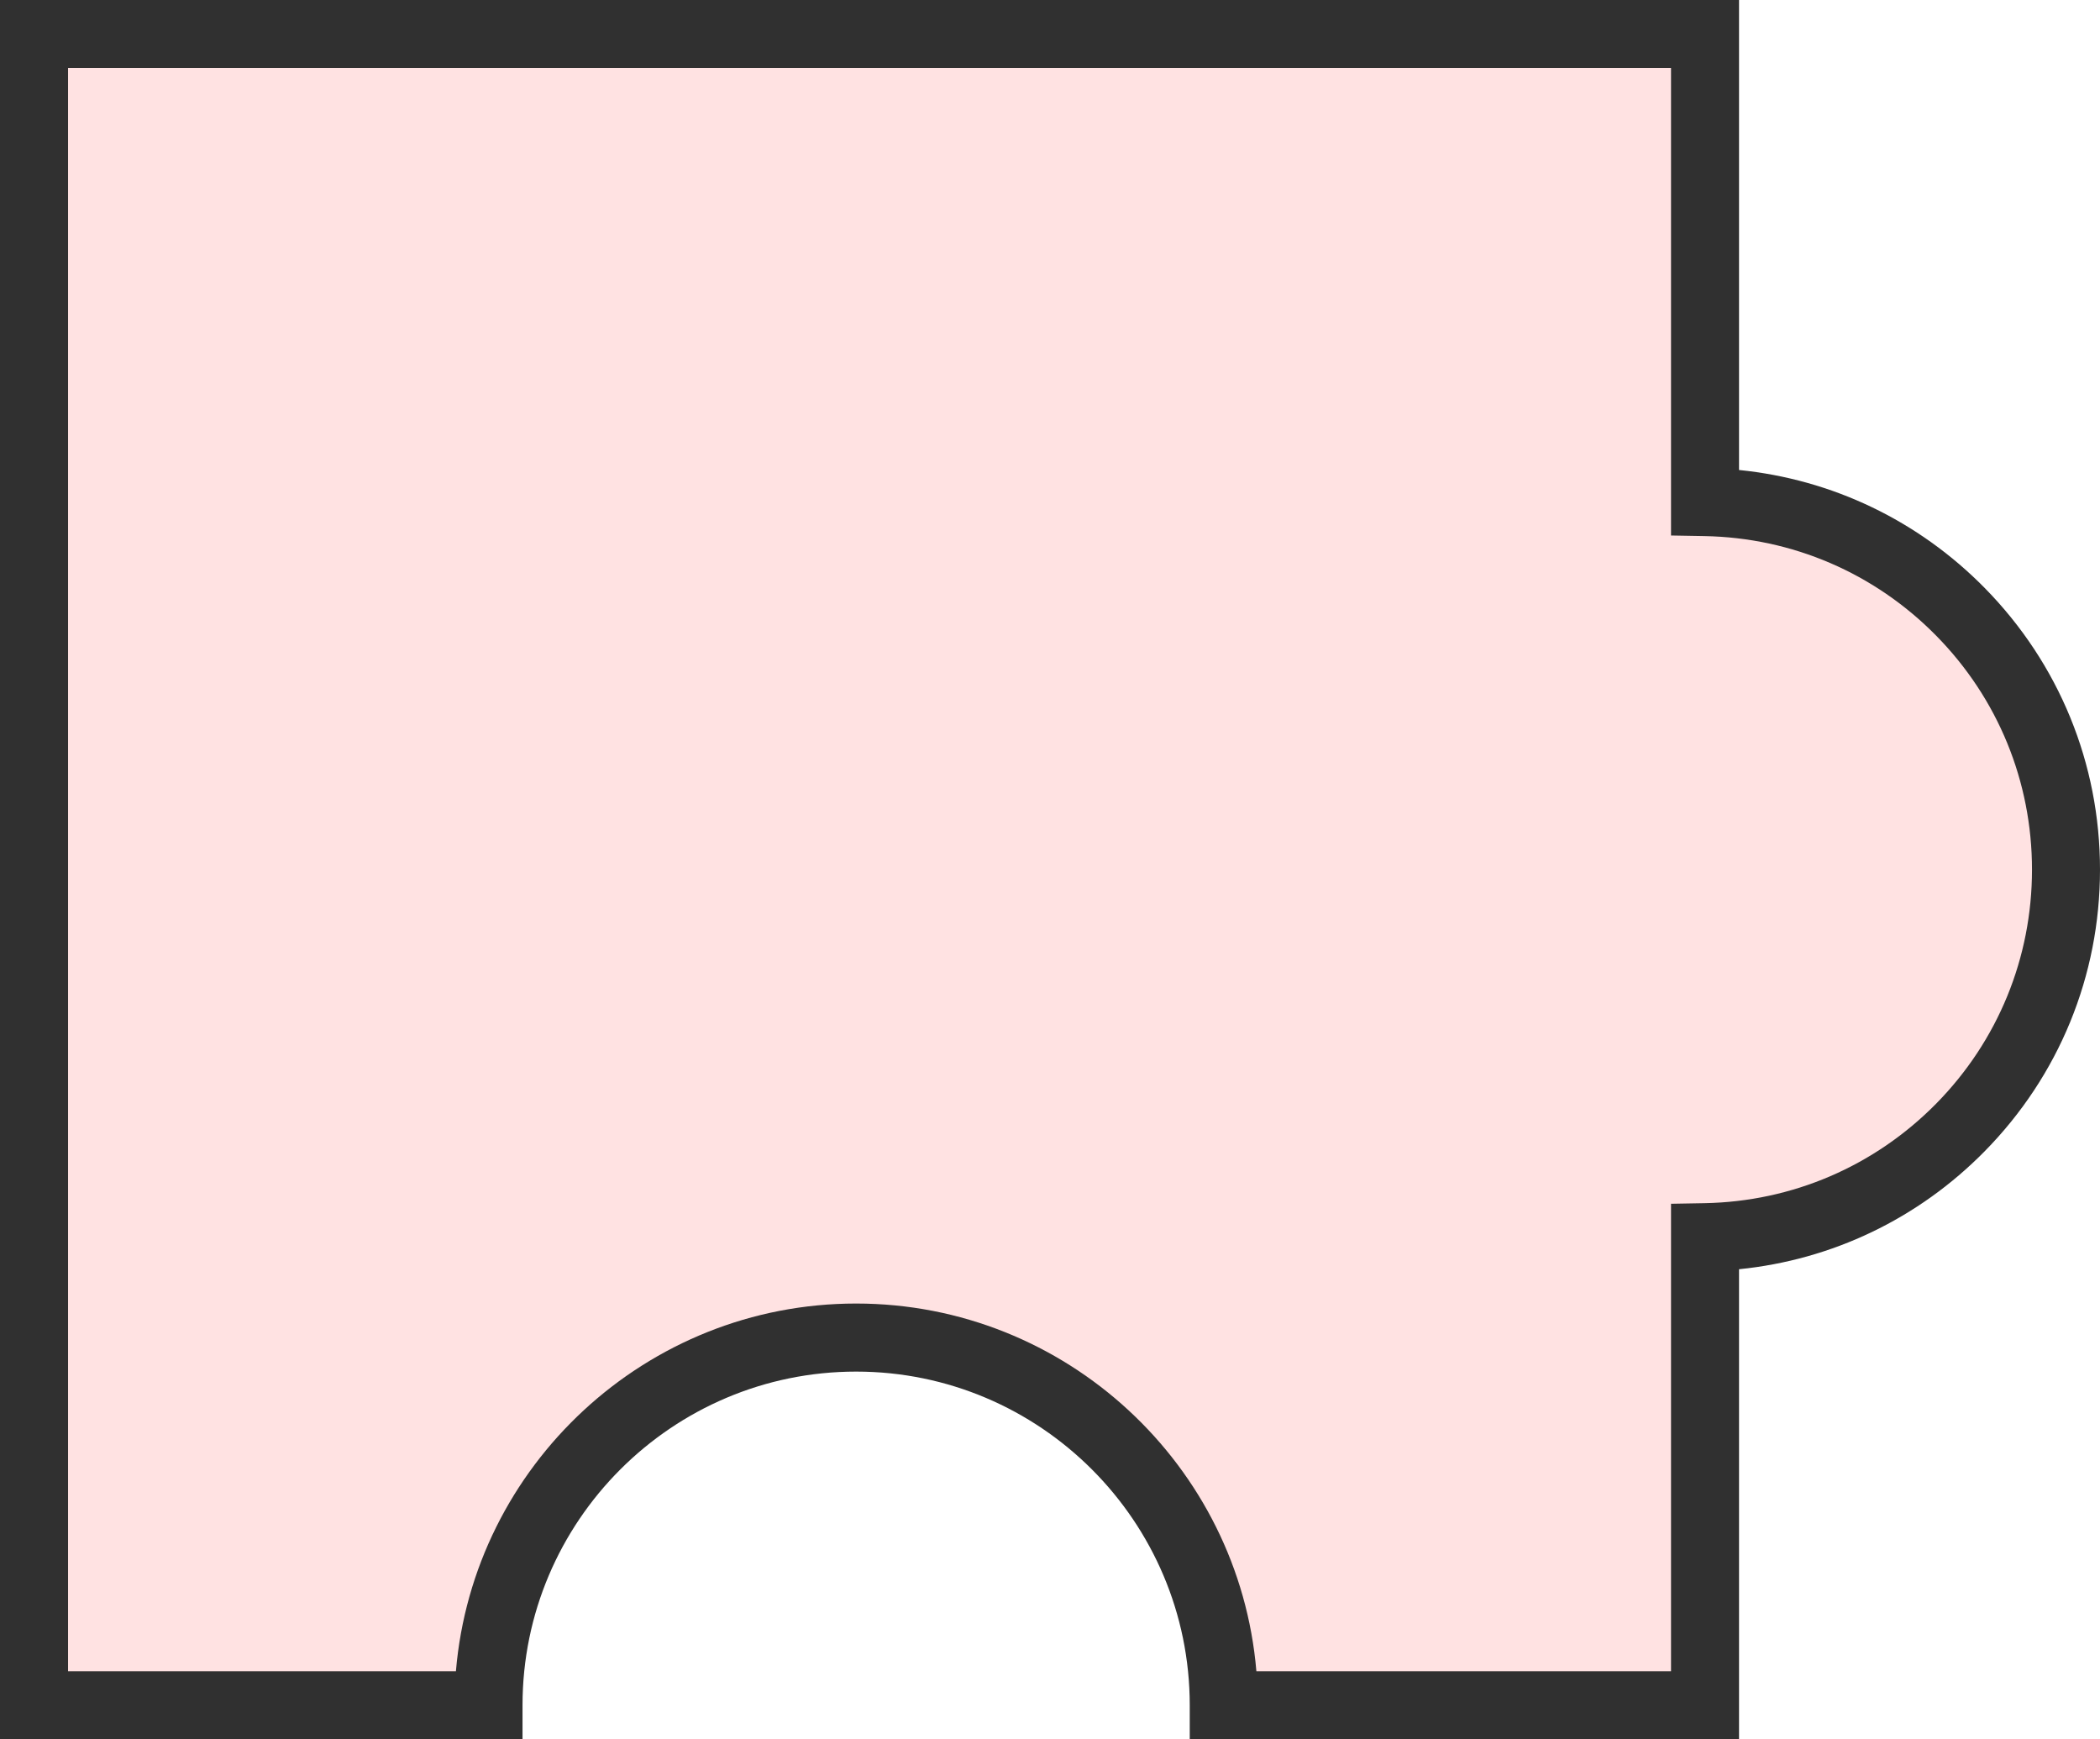   <svg xmlns="http://www.w3.org/2000/svg" x="0px" y="0px" viewBox="0 0 462.91 383.35" style="vertical-align: middle; max-width: 100%; width: 100%;" width="100%">
   <g>
    <g>
     <path d="M375.84,110.66V7.5H7.5v368.35h100.19c0-44.76,36.28-81.04,81.04-81.04s81.04,36.28,81.04,81.04    h106.08V272.69c44.07-0.79,79.56-36.76,79.56-81.02C455.41,147.41,419.92,111.44,375.84,110.66z" fill="rgb(255,226,226)">
     </path>
     <path d="M383.34,383.35H262.26v-7.5c0-40.55-32.99-73.54-73.54-73.54s-73.54,32.99-73.54,73.54v7.5H0V0    h383.34v103.59c20.52,2.06,39.53,11.14,54.16,26.01c16.38,16.66,25.41,38.7,25.41,62.07s-9.02,45.41-25.41,62.07    c-14.63,14.87-33.64,23.95-54.16,26.01V383.35z M276.95,368.35h91.4V265.32l7.37-0.13c19.36-0.35,37.5-8.15,51.1-21.96    c13.61-13.84,21.1-32.14,21.1-51.55s-7.49-37.72-21.1-51.55c-13.59-13.82-31.74-21.62-51.1-21.97l-7.37-0.13V15H15v353.35h85.5    c3.82-45.32,41.93-81.04,88.22-81.04S273.13,323.02,276.95,368.35z" fill="rgb(48,48,48)">
     </path>
    </g>
   </g>
  </svg>
